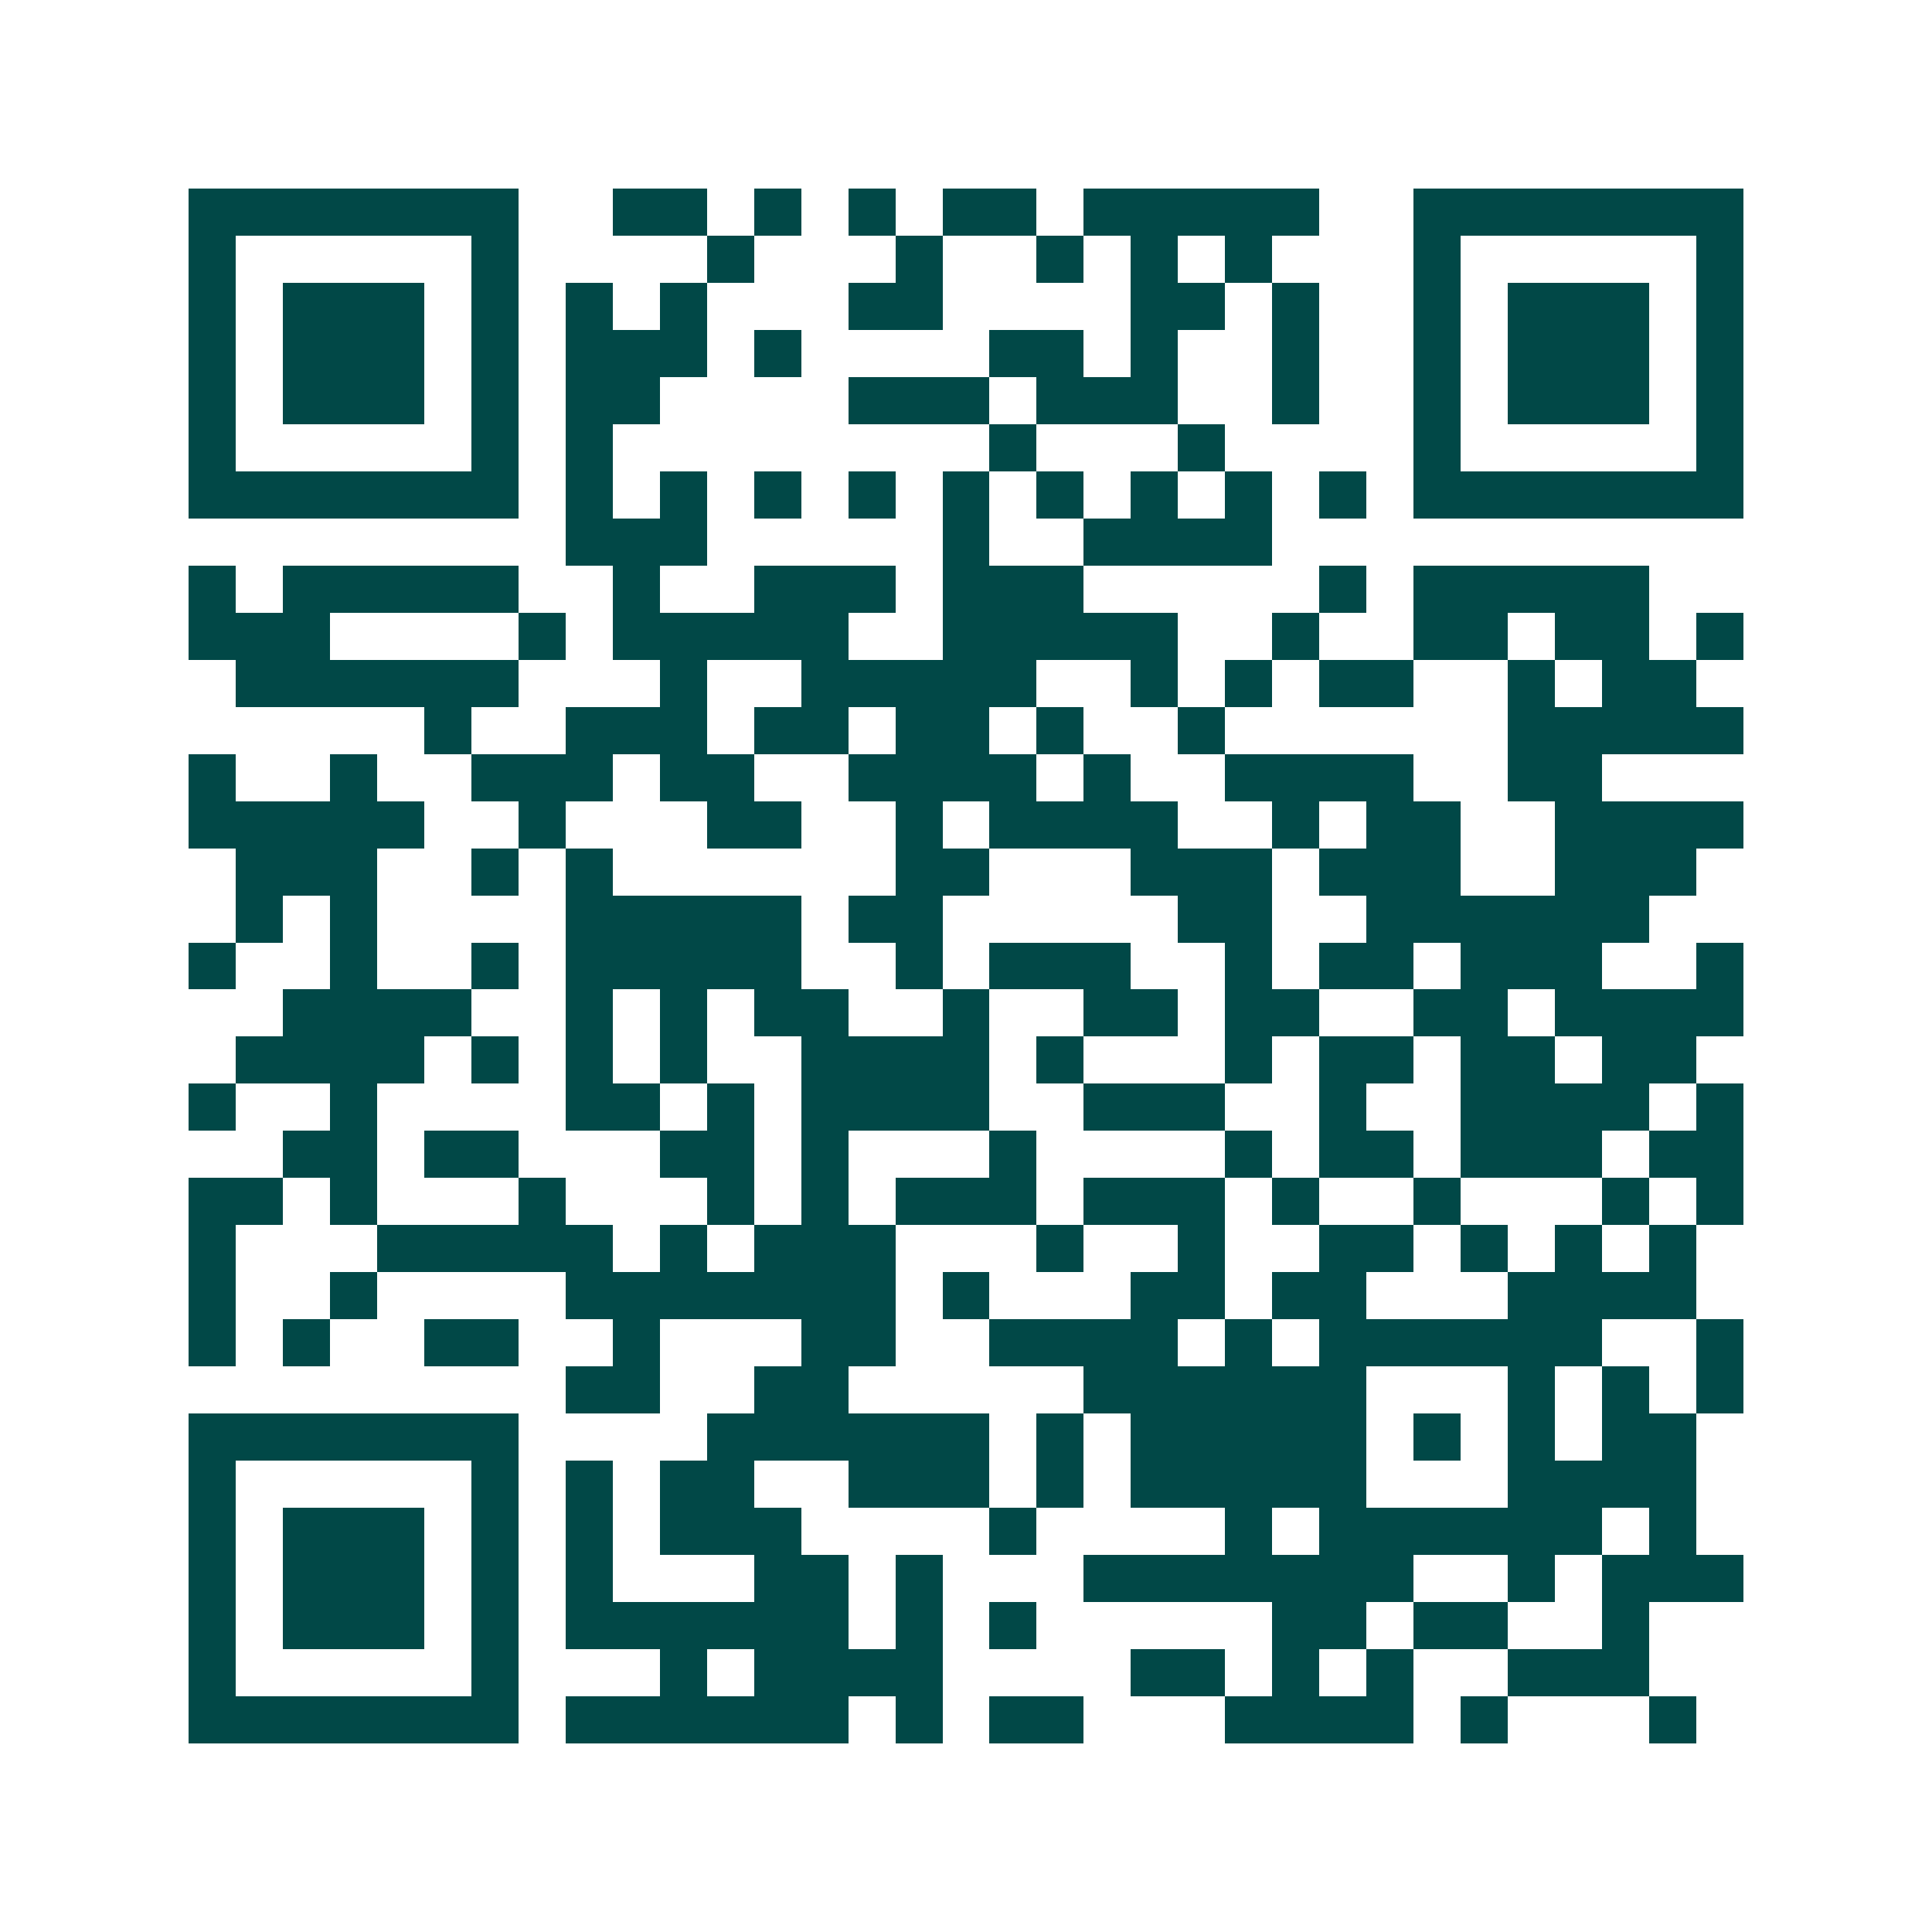 <svg xmlns="http://www.w3.org/2000/svg" width="200" height="200" viewBox="0 0 41 41" shape-rendering="crispEdges"><path fill="#ffffff" d="M0 0h41v41H0z"/><path stroke="#014847" d="M4 4.5h7m2 0h2m1 0h1m1 0h1m1 0h2m1 0h5m2 0h7M4 5.5h1m5 0h1m4 0h1m3 0h1m2 0h1m1 0h1m1 0h1m3 0h1m5 0h1M4 6.5h1m1 0h3m1 0h1m1 0h1m1 0h1m3 0h2m4 0h2m1 0h1m2 0h1m1 0h3m1 0h1M4 7.5h1m1 0h3m1 0h1m1 0h3m1 0h1m4 0h2m1 0h1m2 0h1m2 0h1m1 0h3m1 0h1M4 8.5h1m1 0h3m1 0h1m1 0h2m4 0h3m1 0h3m2 0h1m2 0h1m1 0h3m1 0h1M4 9.5h1m5 0h1m1 0h1m8 0h1m3 0h1m4 0h1m5 0h1M4 10.5h7m1 0h1m1 0h1m1 0h1m1 0h1m1 0h1m1 0h1m1 0h1m1 0h1m1 0h1m1 0h7M12 11.5h3m5 0h1m2 0h4M4 12.5h1m1 0h5m2 0h1m2 0h3m1 0h3m5 0h1m1 0h5M4 13.5h3m4 0h1m1 0h5m2 0h5m2 0h1m2 0h2m1 0h2m1 0h1M5 14.5h6m3 0h1m2 0h5m2 0h1m1 0h1m1 0h2m2 0h1m1 0h2M9 15.5h1m2 0h3m1 0h2m1 0h2m1 0h1m2 0h1m6 0h5M4 16.5h1m2 0h1m2 0h3m1 0h2m2 0h4m1 0h1m2 0h4m2 0h2M4 17.5h5m2 0h1m3 0h2m2 0h1m1 0h4m2 0h1m1 0h2m2 0h4M5 18.5h3m2 0h1m1 0h1m6 0h2m3 0h3m1 0h3m2 0h3M5 19.5h1m1 0h1m4 0h5m1 0h2m5 0h2m2 0h6M4 20.5h1m2 0h1m2 0h1m1 0h5m2 0h1m1 0h3m2 0h1m1 0h2m1 0h3m2 0h1M6 21.5h4m2 0h1m1 0h1m1 0h2m2 0h1m2 0h2m1 0h2m2 0h2m1 0h4M5 22.5h4m1 0h1m1 0h1m1 0h1m2 0h4m1 0h1m3 0h1m1 0h2m1 0h2m1 0h2M4 23.5h1m2 0h1m4 0h2m1 0h1m1 0h4m2 0h3m2 0h1m2 0h4m1 0h1M6 24.5h2m1 0h2m3 0h2m1 0h1m3 0h1m4 0h1m1 0h2m1 0h3m1 0h2M4 25.5h2m1 0h1m3 0h1m3 0h1m1 0h1m1 0h3m1 0h3m1 0h1m2 0h1m3 0h1m1 0h1M4 26.5h1m3 0h5m1 0h1m1 0h3m3 0h1m2 0h1m2 0h2m1 0h1m1 0h1m1 0h1M4 27.5h1m2 0h1m4 0h7m1 0h1m3 0h2m1 0h2m3 0h4M4 28.5h1m1 0h1m2 0h2m2 0h1m3 0h2m2 0h4m1 0h1m1 0h6m2 0h1M12 29.5h2m2 0h2m5 0h6m3 0h1m1 0h1m1 0h1M4 30.5h7m4 0h6m1 0h1m1 0h5m1 0h1m1 0h1m1 0h2M4 31.5h1m5 0h1m1 0h1m1 0h2m2 0h3m1 0h1m1 0h5m3 0h4M4 32.5h1m1 0h3m1 0h1m1 0h1m1 0h3m4 0h1m4 0h1m1 0h6m1 0h1M4 33.5h1m1 0h3m1 0h1m1 0h1m3 0h2m1 0h1m3 0h7m2 0h1m1 0h3M4 34.5h1m1 0h3m1 0h1m1 0h6m1 0h1m1 0h1m5 0h2m1 0h2m2 0h1M4 35.5h1m5 0h1m3 0h1m1 0h4m4 0h2m1 0h1m1 0h1m2 0h3M4 36.5h7m1 0h6m1 0h1m1 0h2m3 0h4m1 0h1m3 0h1"/></svg>
